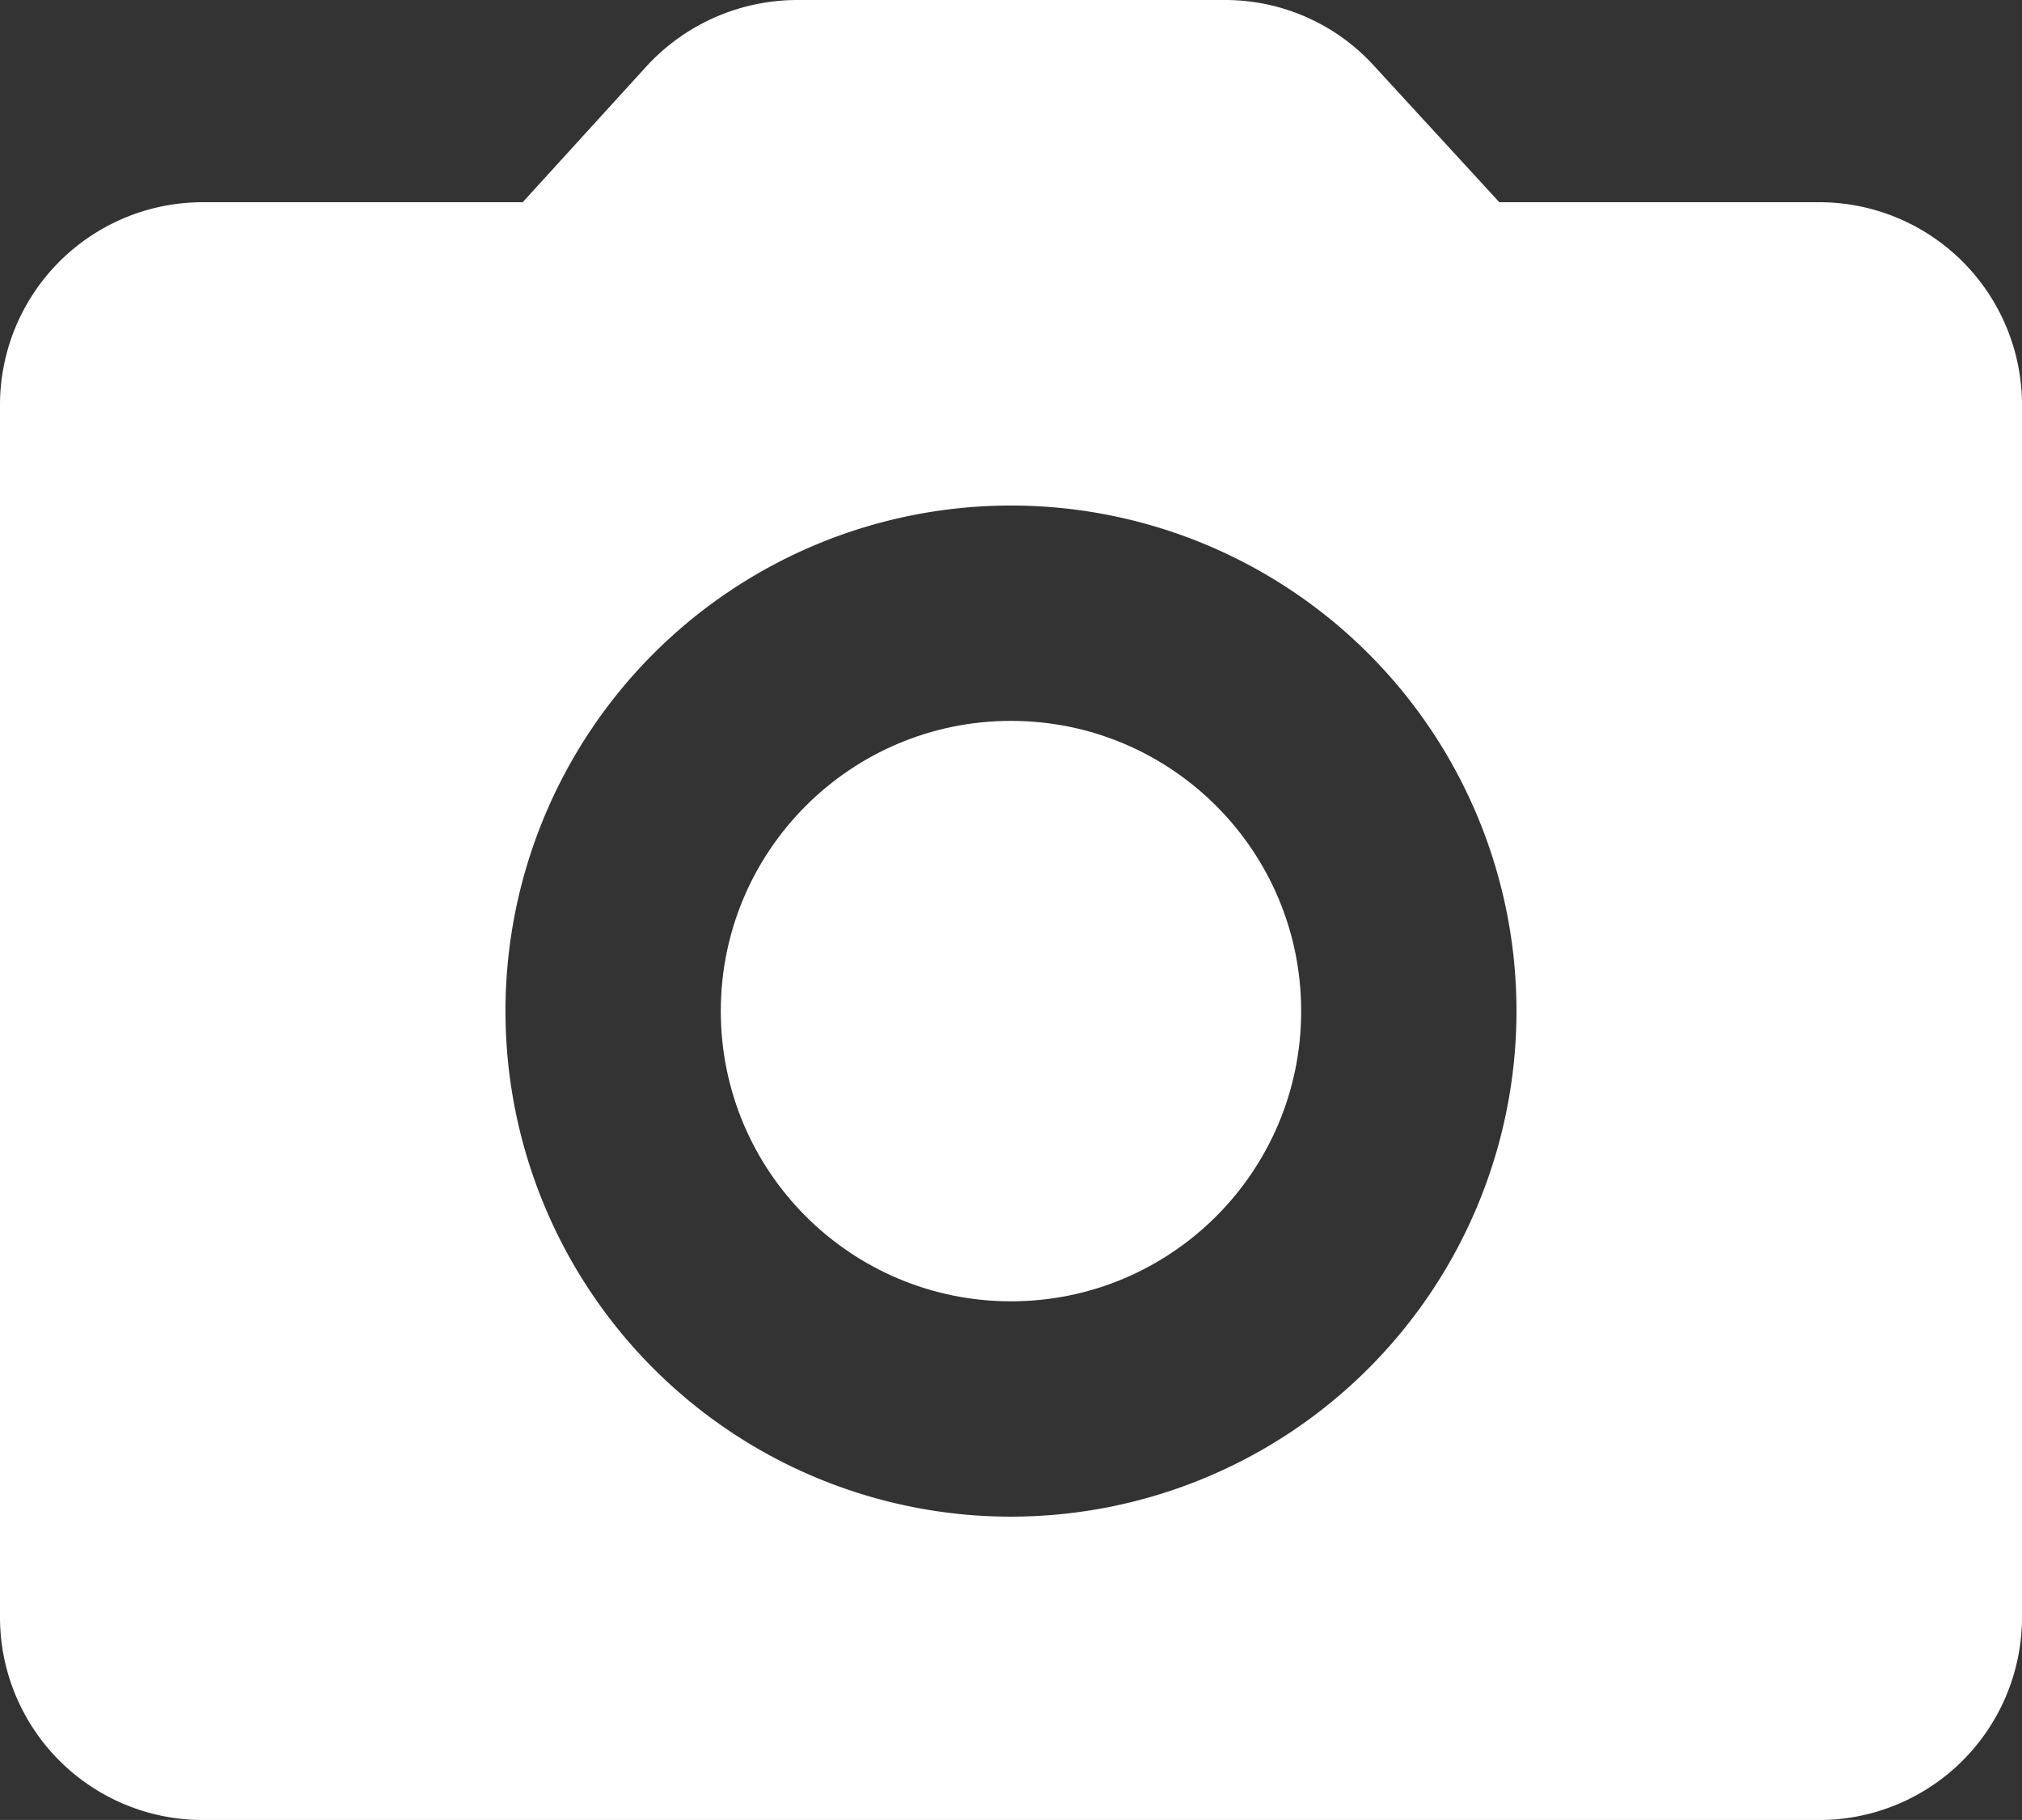 <svg xmlns="http://www.w3.org/2000/svg" width="62.711" height="56.439" viewBox="0 0 62.711 56.439"><rect x="0" y="0" width="62.711" height="56.439" fill="#333333" stroke="none"/><g id="Raggruppa_12" data-name="Raggruppa 12" transform="translate(-635.771 -1107.645)"><circle id="Ellisse_2" data-name="Ellisse 2" cx="9" cy="9" r="9" transform="translate(658.126 1130)" fill="#fff"/><path id="Tracciato_6" data-name="Tracciato 6" d="M58.44,8.271H48.5L44.612,4.038A6.242,6.242,0,0,0,40,2H26.708a6.362,6.362,0,0,0-4.641,2.038L18.211,8.271H8.271A6.289,6.289,0,0,0,2,14.542V52.168A6.289,6.289,0,0,0,8.271,58.44H58.44a6.289,6.289,0,0,0,6.271-6.271V14.542A6.289,6.289,0,0,0,58.44,8.271ZM33.355,49.033A15.678,15.678,0,1,1,49.033,33.355,15.683,15.683,0,0,1,33.355,49.033Z" transform="translate(633.771 1105.645)" fill="#fff"/></g></svg>